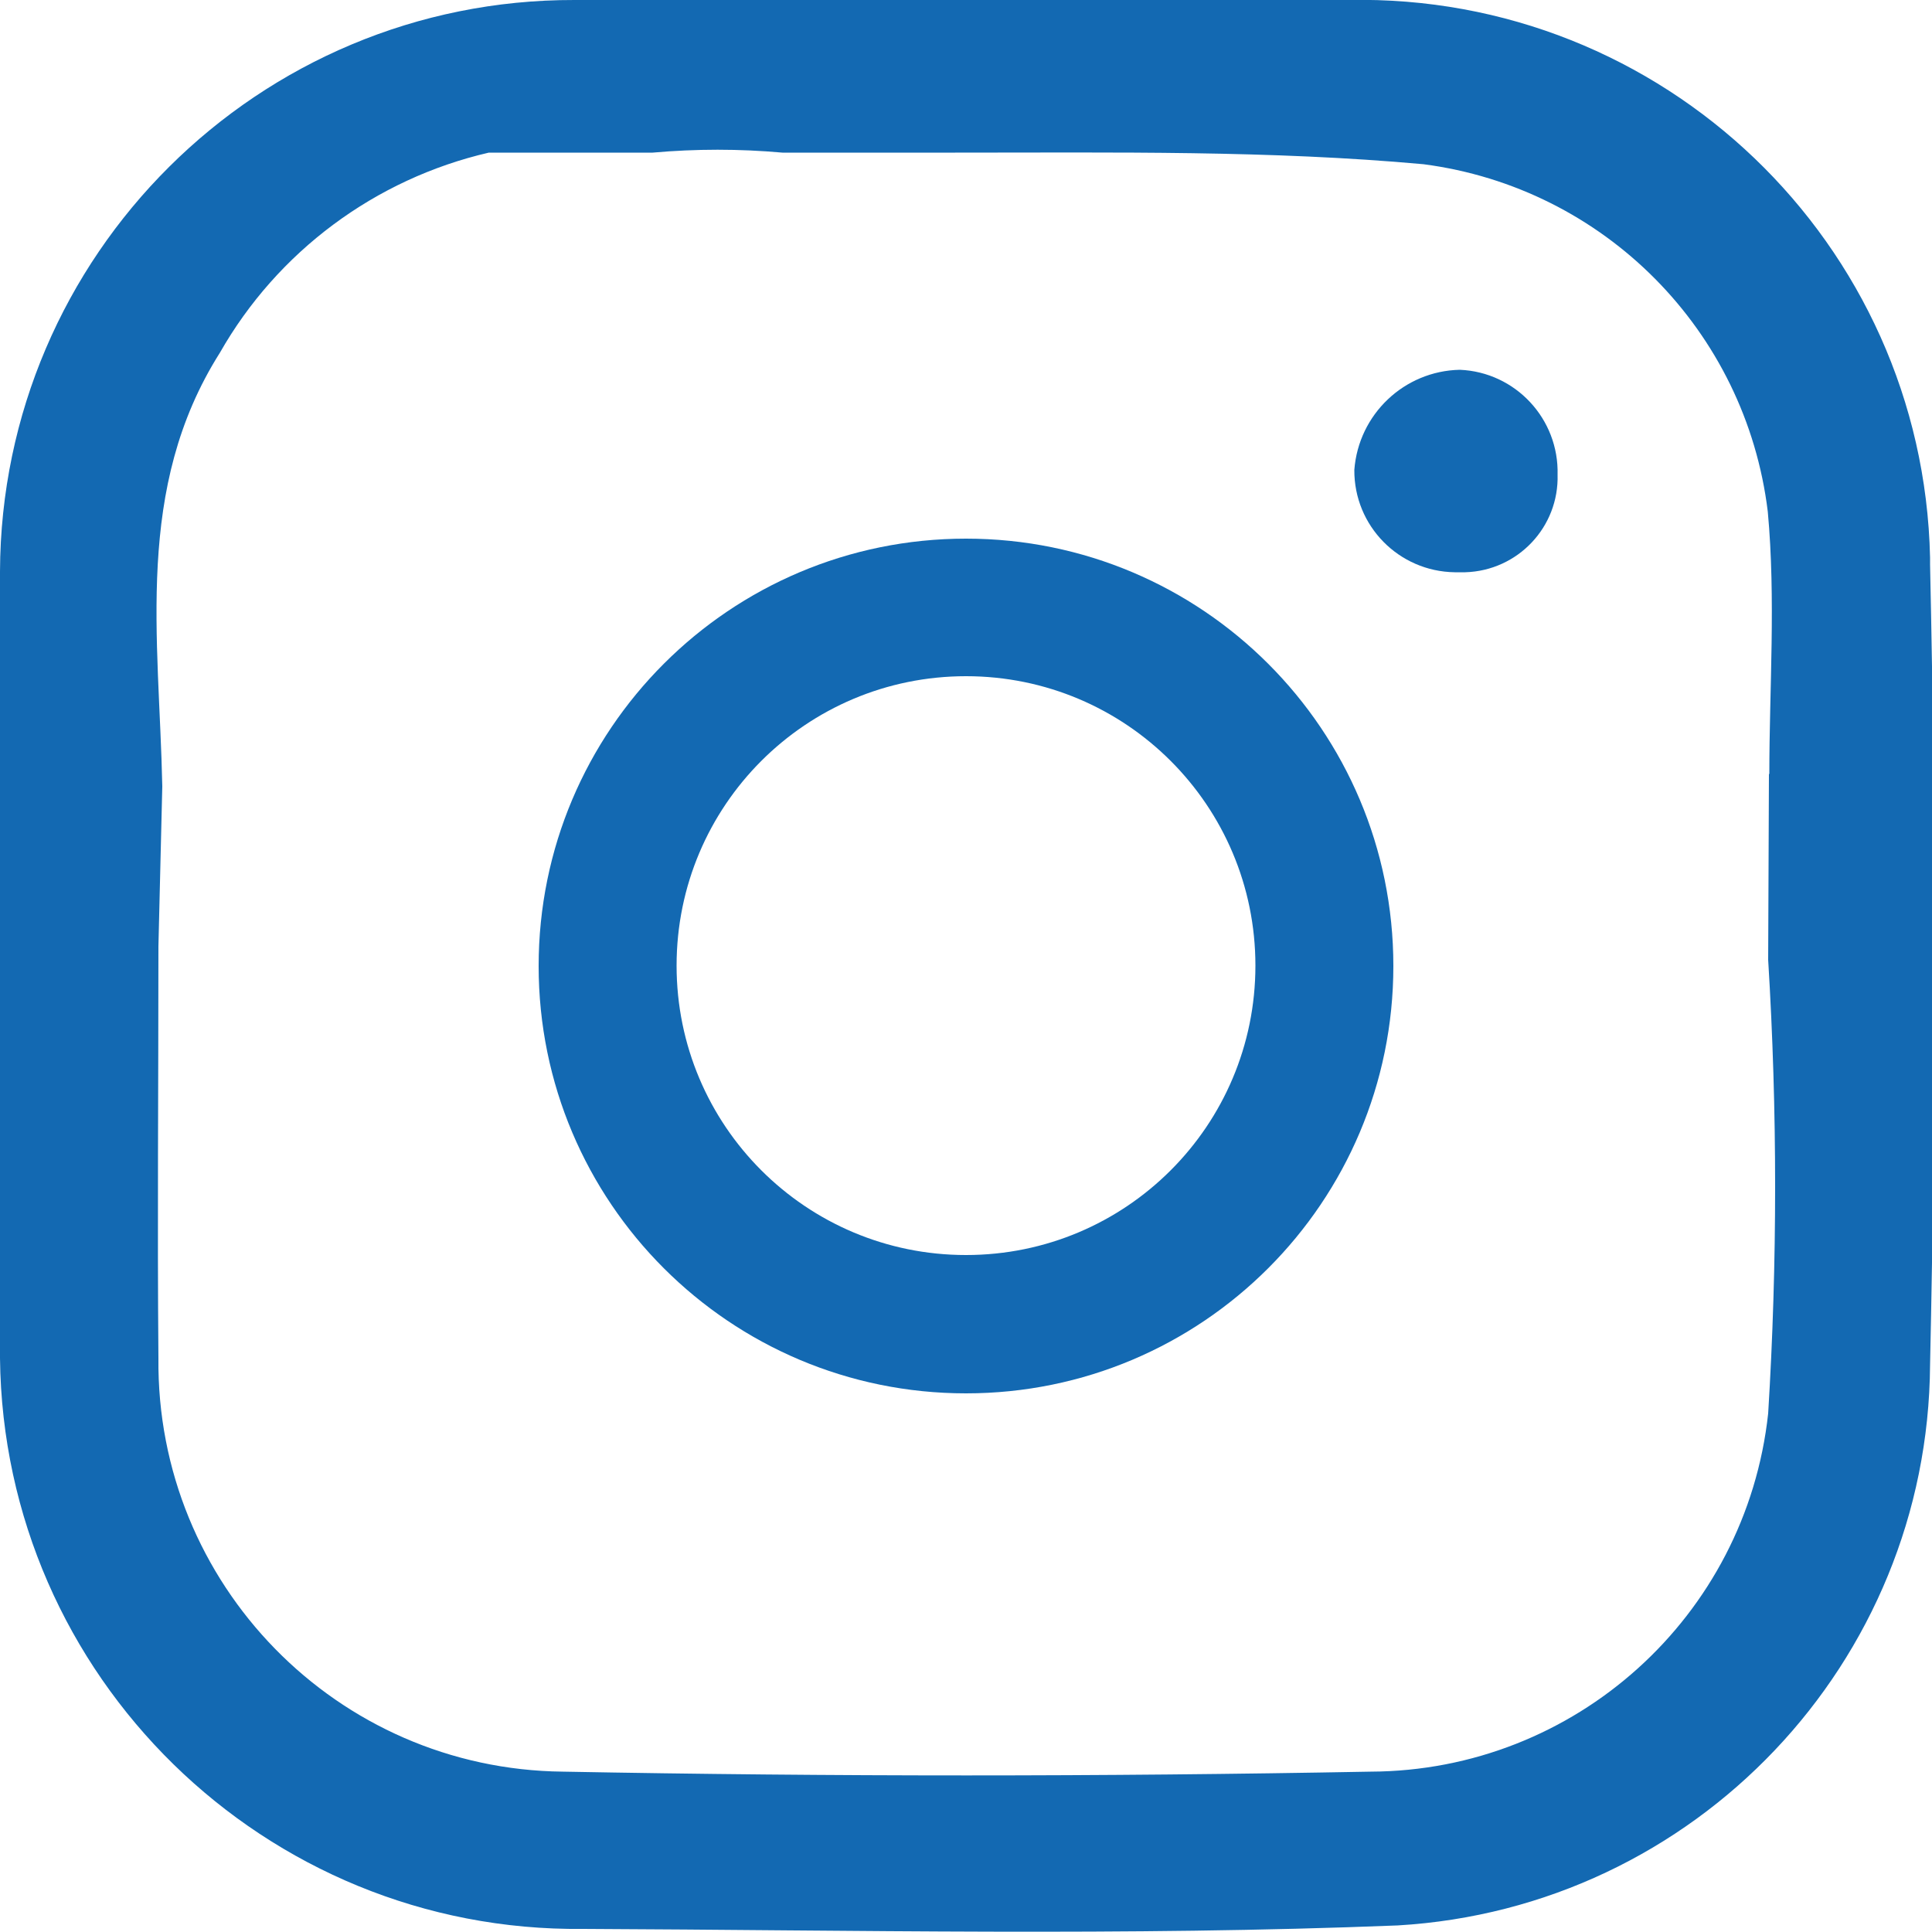 <svg xmlns="http://www.w3.org/2000/svg" id="Layer_1" viewBox="0 0 50 50"><defs><style>.cls-1{fill:#1369b2;}</style></defs><g id="Group_652"><path id="Path_83" class="cls-1" d="m25,0C28.3,0,31.59,0,34.89,0c8.14-.17,14.88,6.28,15.06,14.43,0,.06,0,.12,0,.18.15,6.9.15,13.8,0,20.71-.05,7.71-6.08,14.06-13.78,14.51-7.03.28-14.05.12-21.08.09C6.85,50.01.09,43.39,0,35.15c0,0,0-.01,0-.02C-.08,28.35-.08,21.57,0,14.79.03,6.6,6.69-.02,14.87,0c.08,0,.16,0,.23,0C18.41,0,21.7,0,25,0m20.79,20.03c0-2.21.17-4.52-.04-6.79-.57-4.68-4.23-8.38-8.91-8.99-3.96-.36-7.94-.3-12.12-.3h-4.47c-1.12-.1-2.24-.1-3.36,0h-4.24c-2.94.68-5.47,2.56-6.96,5.18-2.22,3.51-1.57,7.36-1.49,11.22l-.1,4.14c0,3.7-.03,7.18,0,10.66-.06,5.85,4.62,10.64,10.47,10.7,6.96.13,13.93.13,20.9,0,5.29-.02,9.72-4.01,10.29-9.27.24-3.91.24-7.83,0-11.74l.02-4.81Z"></path><path id="Path_84" class="cls-1" d="m40.31,12.28c.04,1.36-1.03,2.49-2.39,2.53-.09,0-.18,0-.27,0-1.45-.02-2.61-1.2-2.6-2.65.11-1.44,1.29-2.56,2.73-2.59,1.44.06,2.57,1.27,2.53,2.72"></path><path id="Path_85" class="cls-1" d="m25,13.94c-6.11,0-11.06,4.95-11.06,11.06s4.95,11.06,11.06,11.06,11.06-4.95,11.06-11.06-4.95-11.06-11.06-11.06h0m0,18.54c-4.14,0-7.49-3.35-7.49-7.49s3.35-7.49,7.49-7.49c4.14,0,7.49,3.35,7.49,7.49h0c0,4.14-3.35,7.49-7.49,7.49"></path></g></svg>